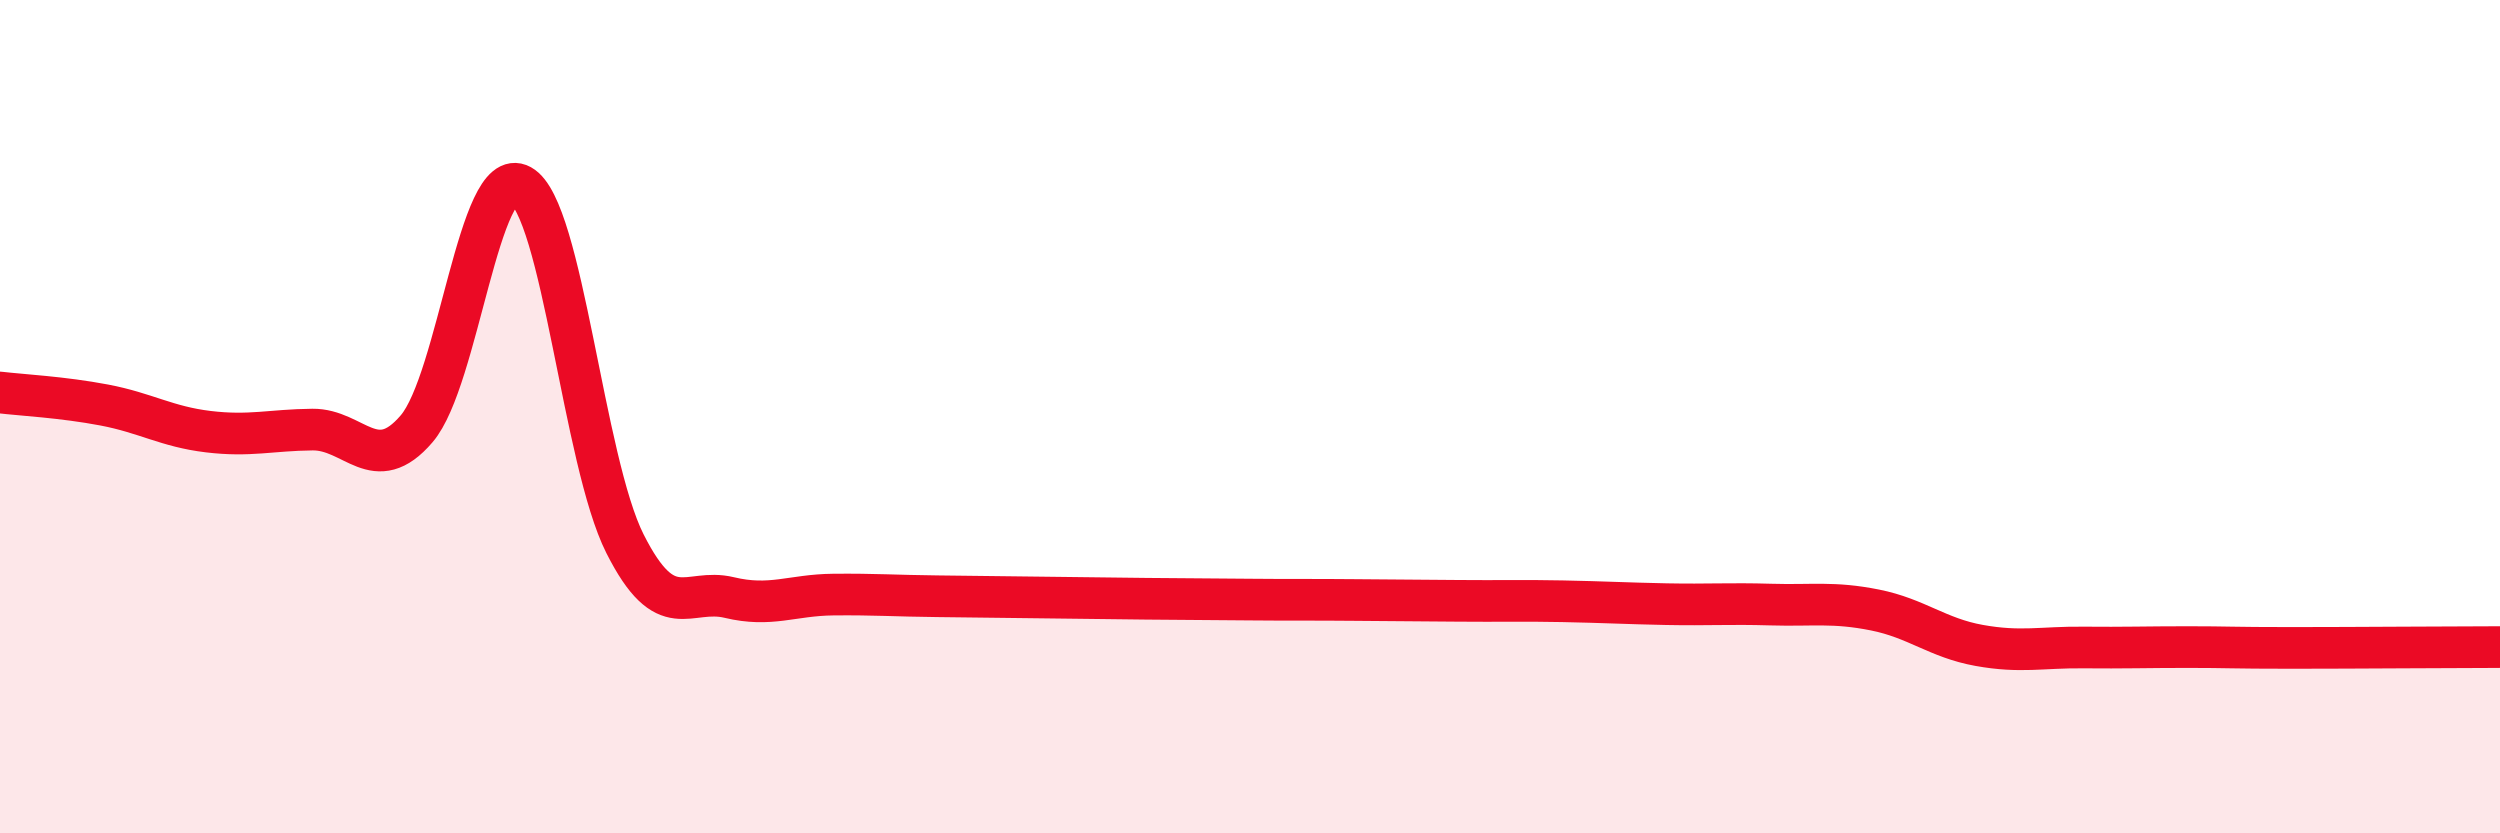 
    <svg width="60" height="20" viewBox="0 0 60 20" xmlns="http://www.w3.org/2000/svg">
      <path
        d="M 0,9.42 C 0.5,9.48 1.5,9.53 2.5,9.72 C 3.5,9.91 4,10.24 5,10.36 C 6,10.48 6.5,10.32 7.5,10.31 C 8.5,10.3 9,11.46 10,10.29 C 11,9.12 11.5,3.9 12.5,4.45 C 13.5,5 14,11.07 15,13.05 C 16,15.03 16.5,14.1 17.5,14.34 C 18.5,14.58 19,14.28 20,14.27 C 21,14.26 21.5,14.3 22.5,14.31 C 23.5,14.32 24,14.33 25,14.34 C 26,14.35 26.5,14.36 27.5,14.37 C 28.5,14.38 29,14.38 30,14.39 C 31,14.4 31.5,14.39 32.5,14.4 C 33.5,14.41 34,14.41 35,14.42 C 36,14.43 36.5,14.41 37.5,14.43 C 38.5,14.45 39,14.48 40,14.5 C 41,14.52 41.5,14.48 42.5,14.51 C 43.5,14.54 44,14.44 45,14.64 C 46,14.84 46.5,15.31 47.5,15.49 C 48.5,15.67 49,15.53 50,15.54 C 51,15.55 51.5,15.53 52.5,15.53 C 53.5,15.53 53.5,15.55 55,15.55 C 56.5,15.55 59,15.53 60,15.53L60 20L0 20Z"
        fill="#EB0A25"
        opacity="0.1"
        stroke-linecap="round"
        stroke-linejoin="round"
      />
      <path
        d="M 0,9.42 C 0.5,9.48 1.5,9.53 2.5,9.72 C 3.5,9.91 4,10.24 5,10.36 C 6,10.48 6.5,10.32 7.5,10.31 C 8.5,10.3 9,11.46 10,10.29 C 11,9.12 11.5,3.9 12.5,4.45 C 13.5,5 14,11.07 15,13.05 C 16,15.03 16.5,14.1 17.5,14.34 C 18.5,14.58 19,14.28 20,14.27 C 21,14.26 21.5,14.3 22.5,14.31 C 23.5,14.32 24,14.33 25,14.34 C 26,14.35 26.5,14.36 27.5,14.37 C 28.5,14.38 29,14.38 30,14.39 C 31,14.4 31.5,14.39 32.5,14.4 C 33.5,14.41 34,14.41 35,14.42 C 36,14.43 36.5,14.41 37.5,14.43 C 38.5,14.45 39,14.48 40,14.5 C 41,14.52 41.5,14.48 42.5,14.51 C 43.5,14.54 44,14.44 45,14.64 C 46,14.84 46.5,15.31 47.5,15.49 C 48.5,15.67 49,15.53 50,15.54 C 51,15.55 51.5,15.53 52.5,15.53 C 53.5,15.53 53.5,15.55 55,15.55 C 56.5,15.55 59,15.53 60,15.53"
        stroke="#EB0A25"
        stroke-width="1"
        fill="none"
        stroke-linecap="round"
        stroke-linejoin="round"
      />
    </svg>
  